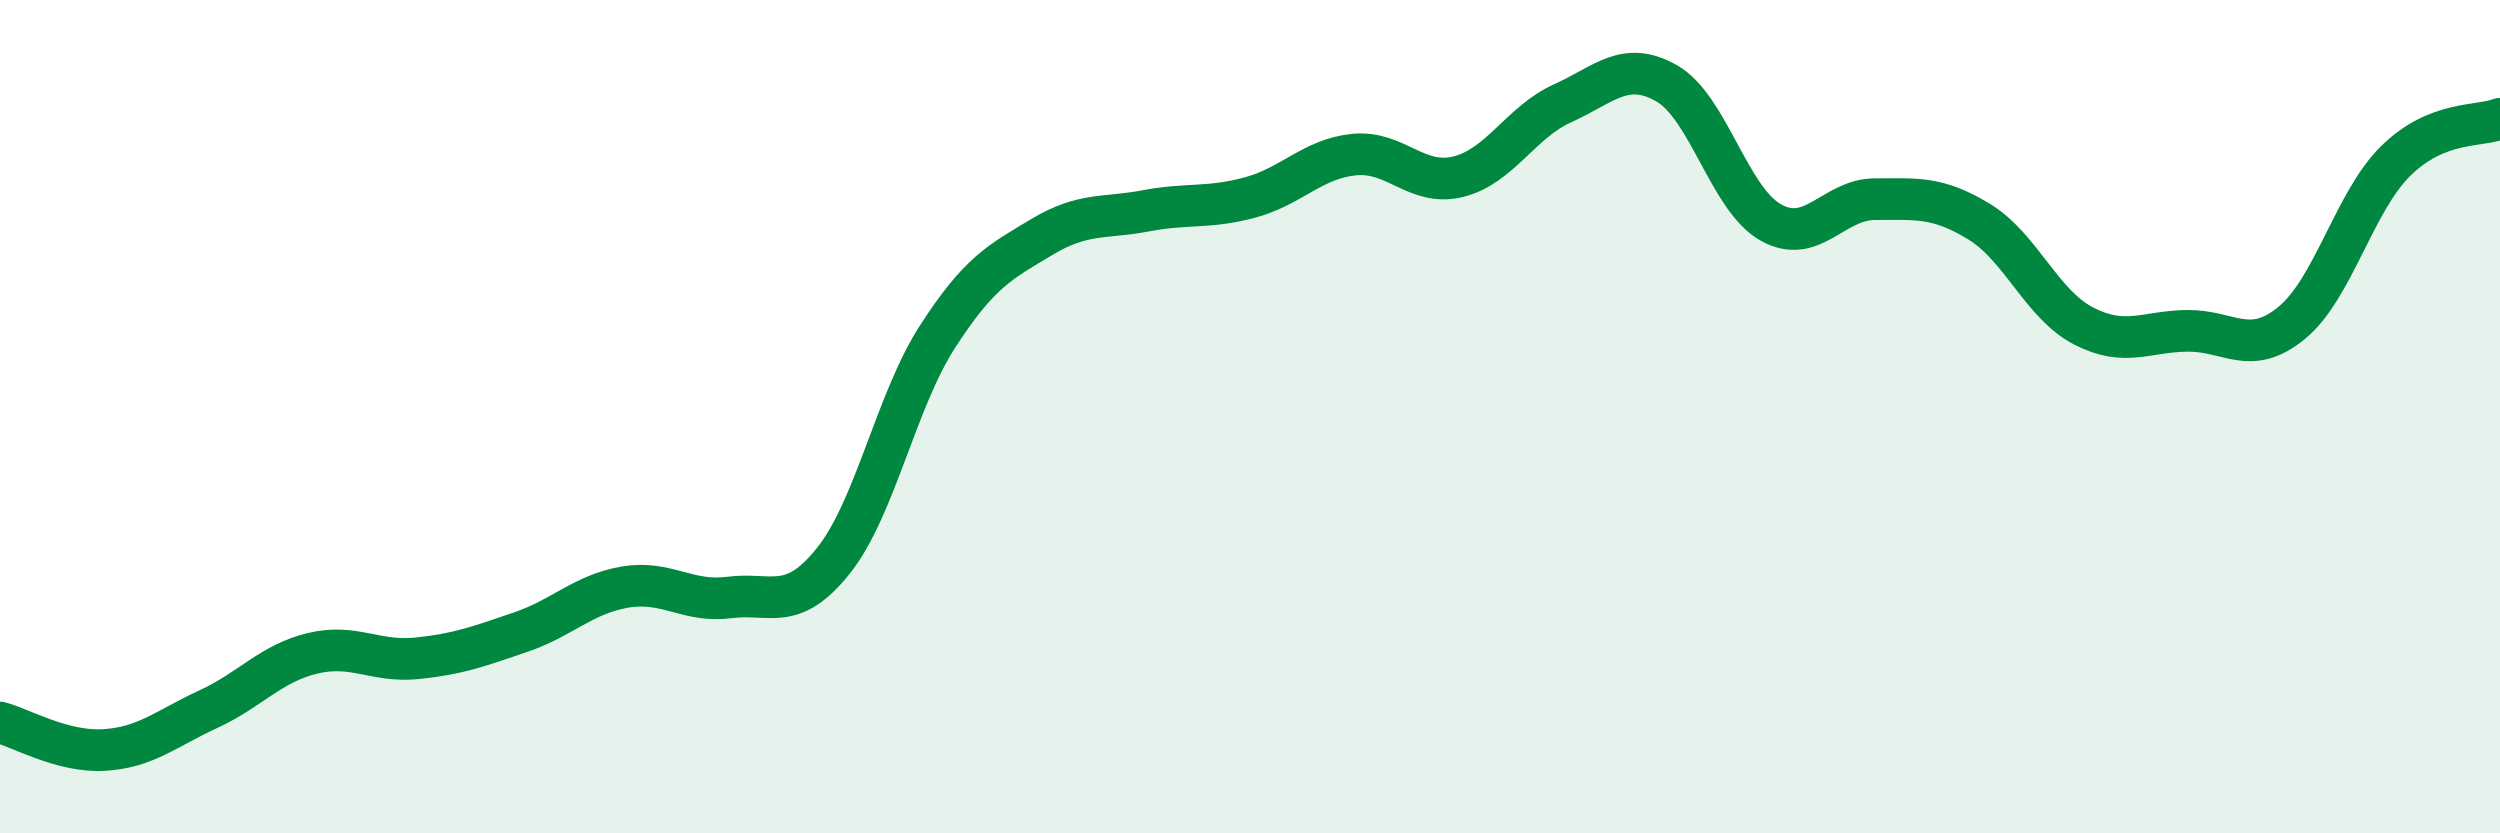 
    <svg width="60" height="20" viewBox="0 0 60 20" xmlns="http://www.w3.org/2000/svg">
      <path
        d="M 0,17.34 C 0.5,17.47 1.5,18.06 2.5,18 C 3.5,17.94 4,17.48 5,17.02 C 6,16.56 6.5,15.92 7.5,15.68 C 8.5,15.44 9,15.9 10,15.8 C 11,15.7 11.5,15.51 12.5,15.17 C 13.5,14.83 14,14.26 15,14.09 C 16,13.92 16.5,14.47 17.5,14.34 C 18.5,14.21 19,14.71 20,13.46 C 21,12.21 21.5,9.63 22.5,8.08 C 23.5,6.53 24,6.29 25,5.69 C 26,5.09 26.5,5.25 27.5,5.06 C 28.5,4.87 29,5.01 30,4.74 C 31,4.47 31.5,3.81 32.5,3.71 C 33.5,3.61 34,4.49 35,4.24 C 36,3.99 36.5,2.93 37.5,2.48 C 38.5,2.03 39,1.43 40,2 C 41,2.57 41.5,4.78 42.5,5.34 C 43.5,5.9 44,4.78 45,4.78 C 46,4.78 46.5,4.71 47.5,5.32 C 48.5,5.93 49,7.3 50,7.82 C 51,8.34 51.5,7.95 52.5,7.94 C 53.5,7.93 54,8.57 55,7.75 C 56,6.93 56.5,4.84 57.5,3.86 C 58.5,2.88 59.5,3.05 60,2.85L60 20L0 20Z"
        fill="#008740"
        opacity="0.1"
        stroke-linecap="round"
        stroke-linejoin="round"
      />
      <path
        d="M 0,17.34 C 0.5,17.47 1.5,18.06 2.5,18 C 3.5,17.94 4,17.48 5,17.02 C 6,16.56 6.5,15.92 7.5,15.68 C 8.5,15.44 9,15.9 10,15.8 C 11,15.7 11.5,15.51 12.5,15.17 C 13.5,14.83 14,14.26 15,14.09 C 16,13.92 16.5,14.47 17.5,14.34 C 18.5,14.21 19,14.71 20,13.46 C 21,12.21 21.5,9.63 22.5,8.08 C 23.5,6.53 24,6.29 25,5.69 C 26,5.09 26.5,5.25 27.5,5.06 C 28.5,4.87 29,5.01 30,4.74 C 31,4.47 31.5,3.81 32.5,3.71 C 33.5,3.61 34,4.49 35,4.24 C 36,3.99 36.5,2.93 37.5,2.48 C 38.5,2.03 39,1.43 40,2 C 41,2.57 41.5,4.78 42.5,5.34 C 43.5,5.9 44,4.78 45,4.78 C 46,4.78 46.5,4.71 47.5,5.32 C 48.5,5.93 49,7.3 50,7.82 C 51,8.34 51.5,7.95 52.5,7.94 C 53.5,7.93 54,8.57 55,7.75 C 56,6.93 56.5,4.84 57.5,3.86 C 58.5,2.88 59.5,3.05 60,2.85"
        stroke="#008740"
        stroke-width="1"
        fill="none"
        stroke-linecap="round"
        stroke-linejoin="round"
      />
    </svg>
  